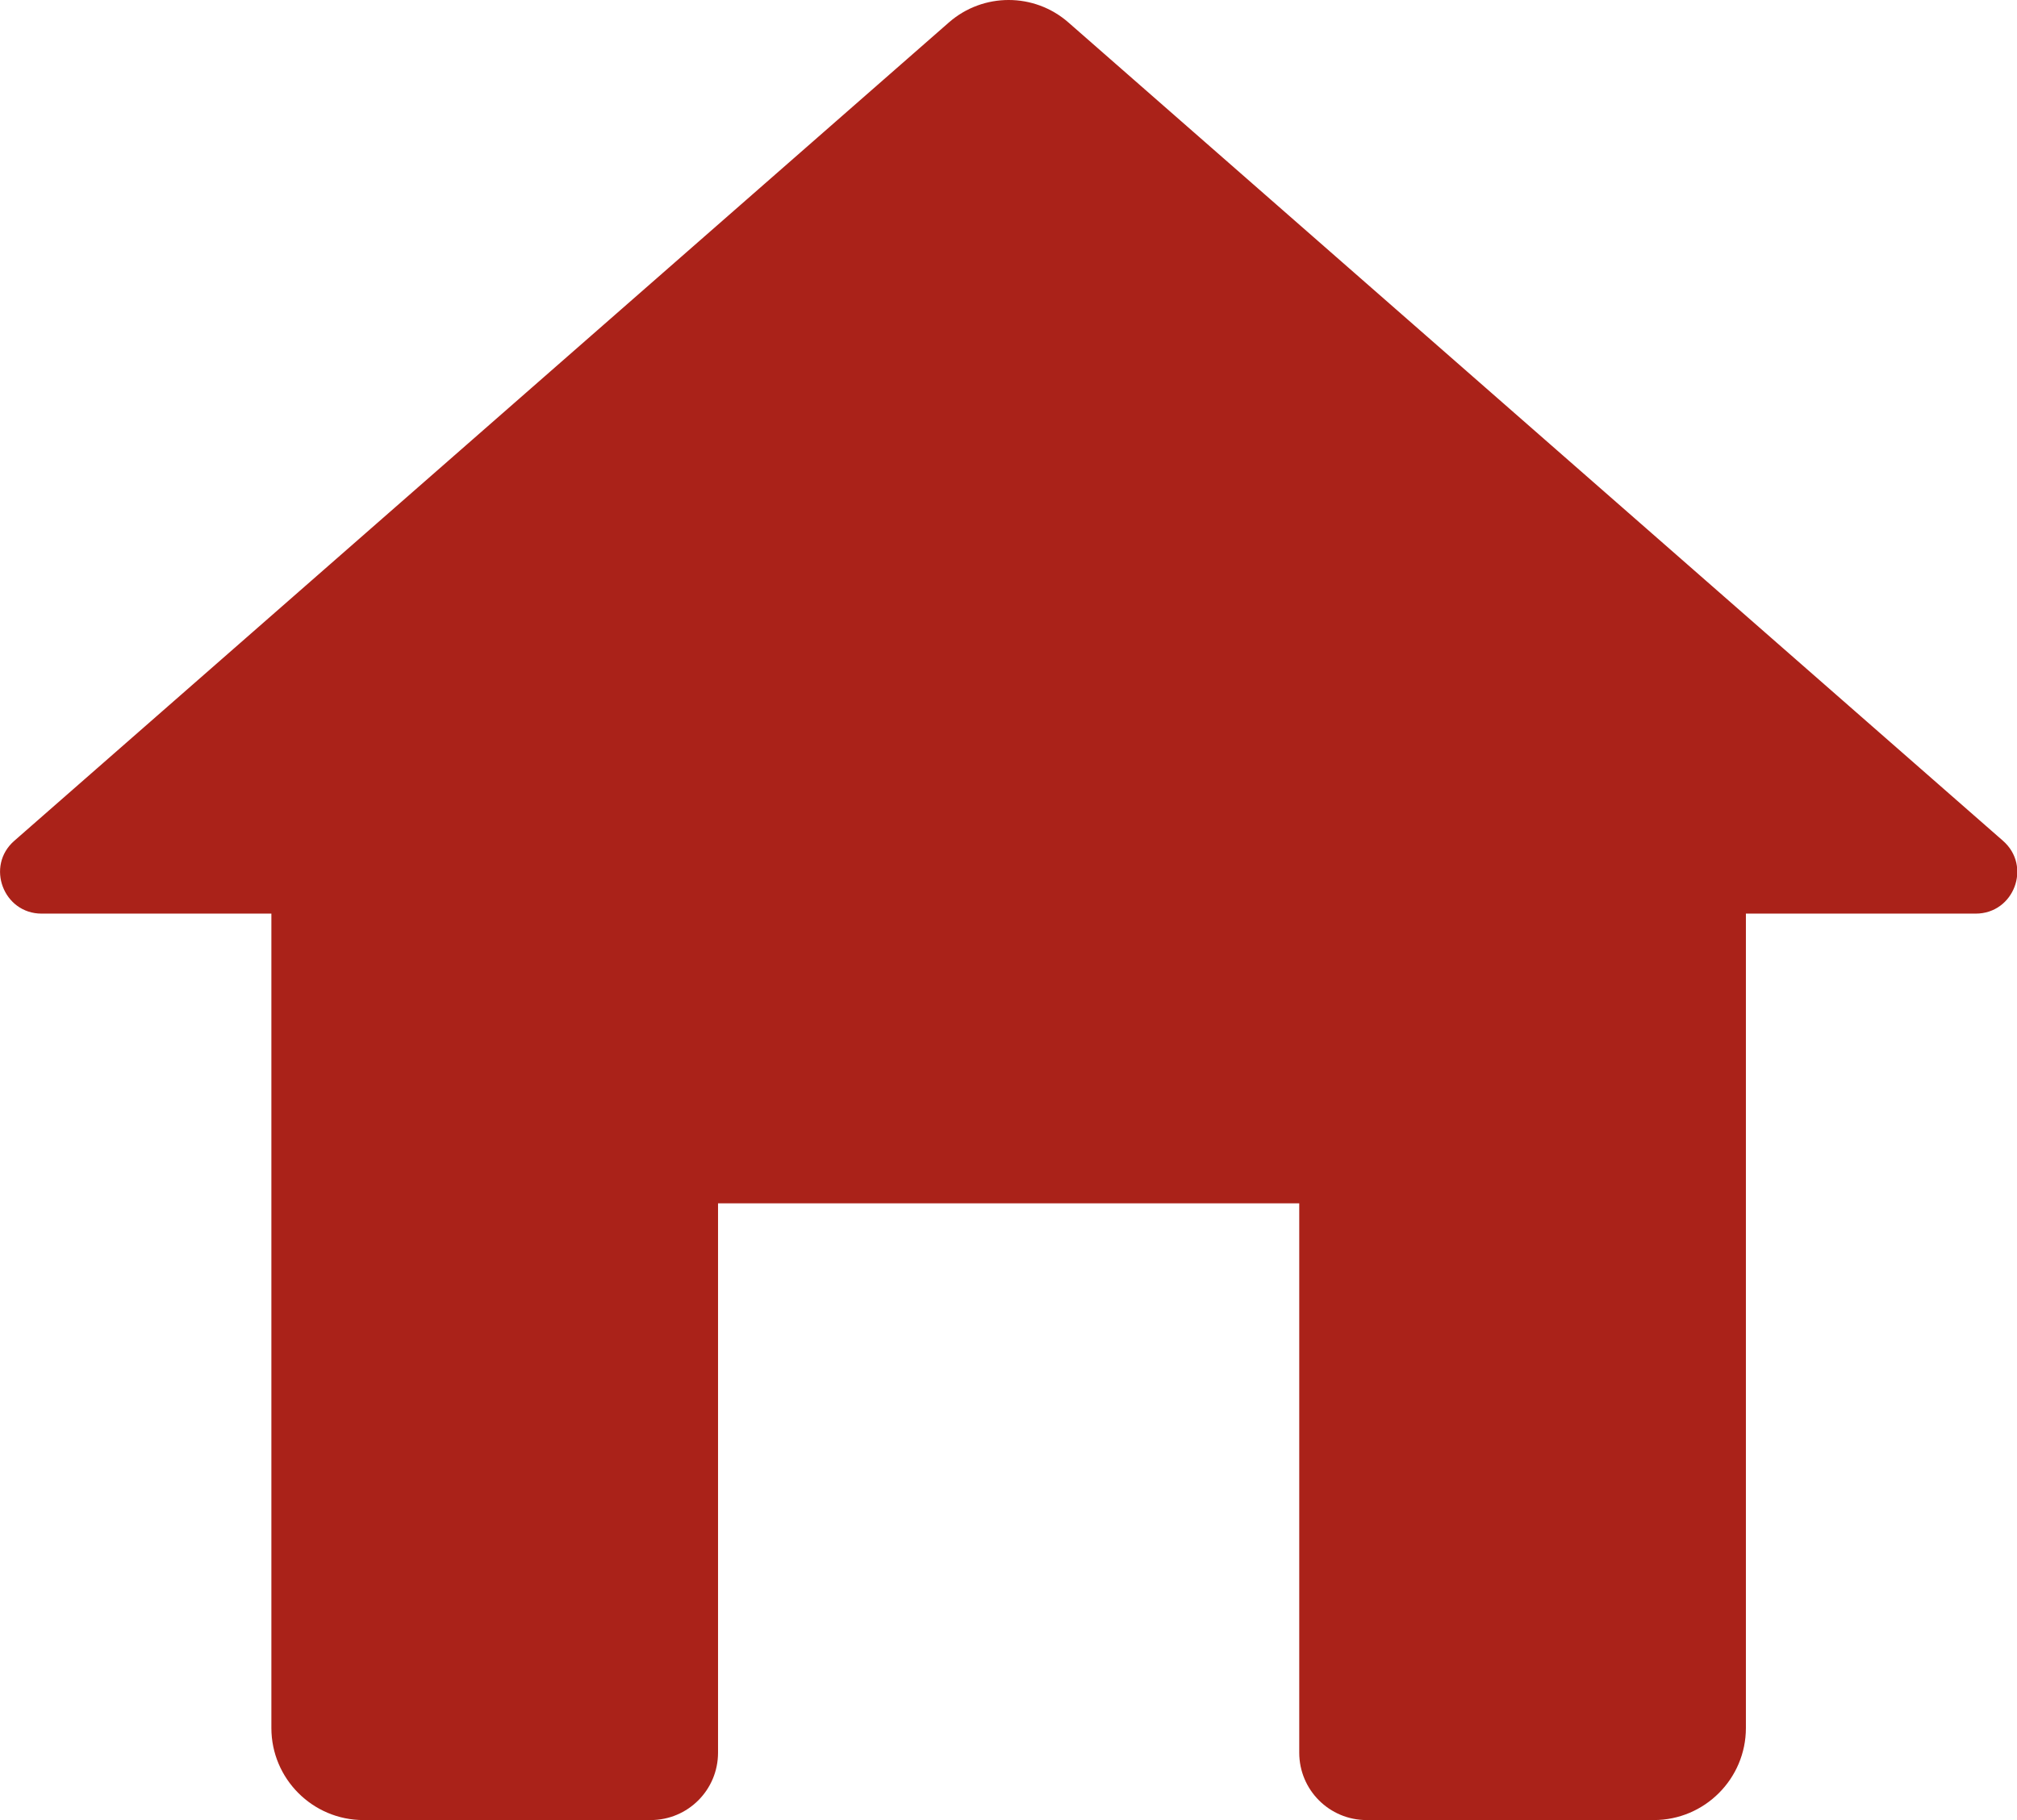 <?xml version="1.0" encoding="UTF-8"?>
<svg id="Layer_2" data-name="Layer 2" xmlns="http://www.w3.org/2000/svg" viewBox="0 0 70.31 63.45">
    <defs>
        <style>
            .cls-1 {
            fill: #aa2219;
            }
        </style>
    </defs>
    <g id="Layer_1-2" data-name="Layer 1">
        <path class="cls-1"
              d="M69.82,29.31L37.24.78c-1.19-1.04-2.97-1.04-4.16,0L.5,29.31c-1.01.88-.38,2.54.95,2.54h8.01v28.39c0,1.77,1.44,3.21,3.21,3.21h10.01c1.3,0,2.35-1.05,2.35-2.35v-19.15h20.26v19.15c0,1.3,1.05,2.35,2.35,2.35h10.01c1.77,0,3.21-1.44,3.21-3.21v-28.39h8.01c1.34,0,1.96-1.66.95-2.54Z"/>
    </g>
</svg>
